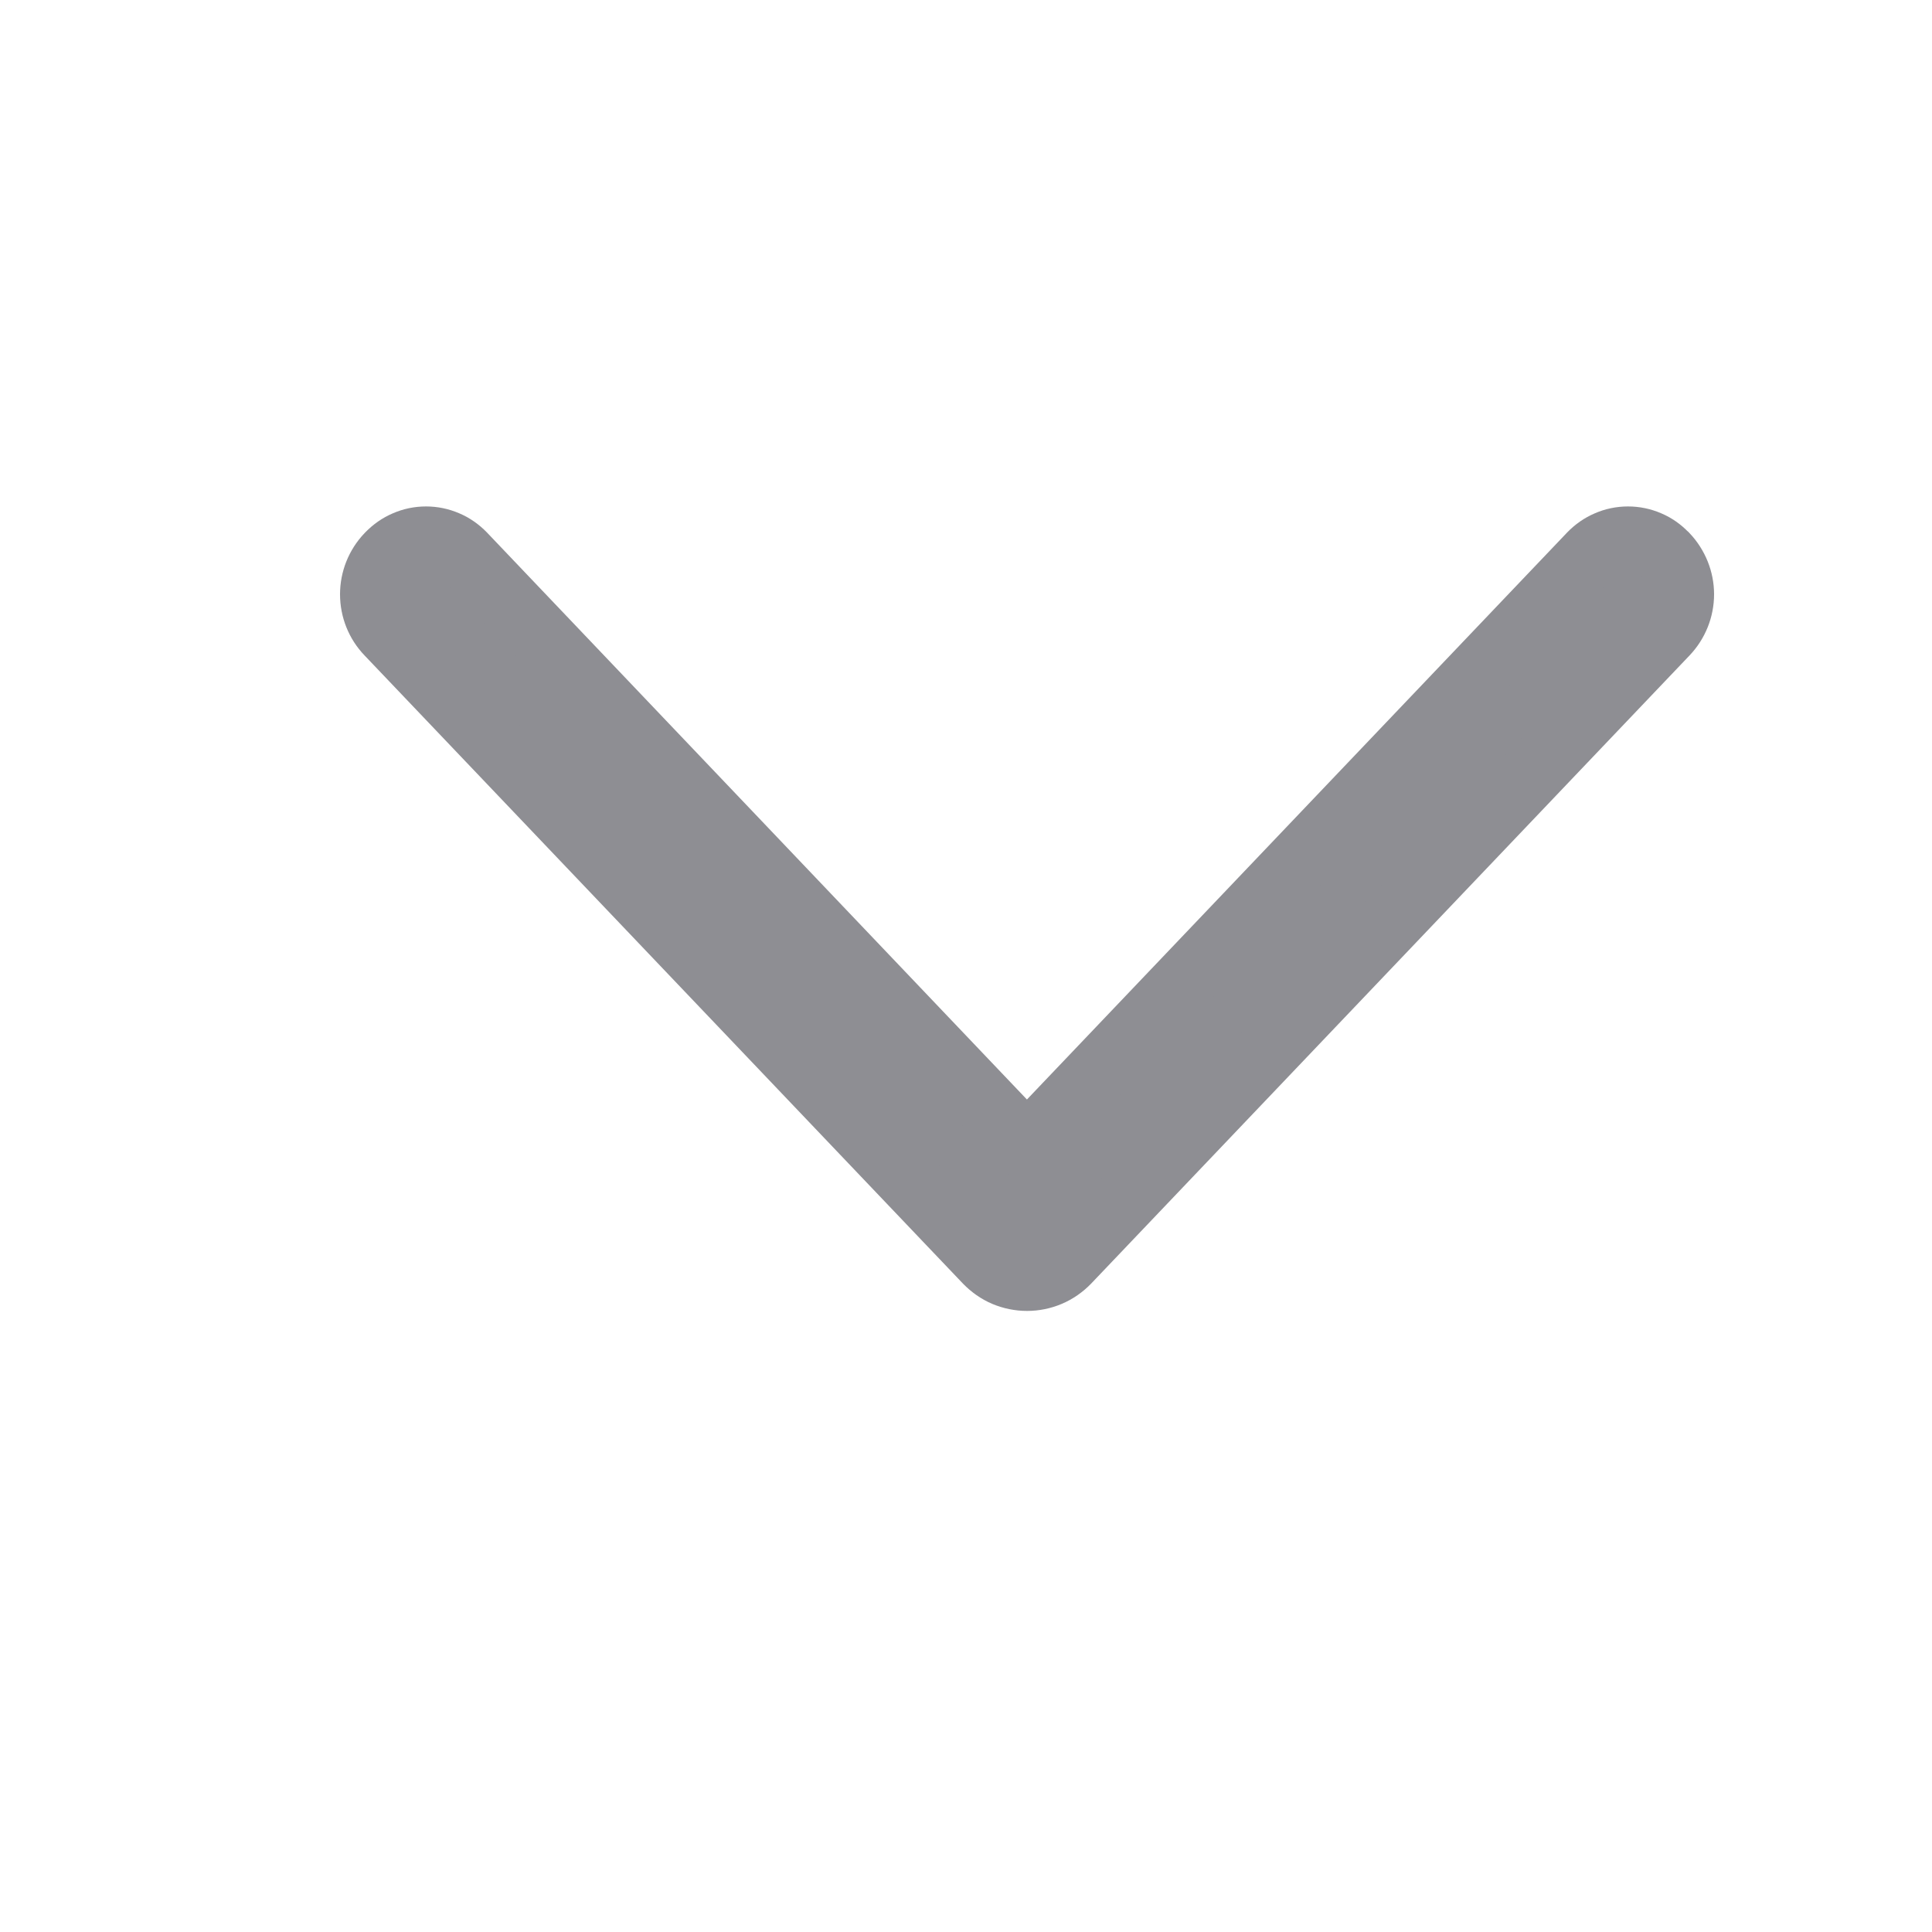 <svg width="15" height="15" viewBox="0 0 15 15" fill="none" xmlns="http://www.w3.org/2000/svg">
<g id="ep:arrow-up">
<path id="Vector" d="M8.291 9.793L12.937 4.916C13.014 4.835 13.058 4.727 13.058 4.614C13.058 4.502 13.014 4.394 12.937 4.312L12.931 4.307C12.894 4.268 12.849 4.236 12.799 4.215C12.748 4.193 12.694 4.182 12.64 4.182C12.585 4.182 12.531 4.193 12.481 4.215C12.431 4.236 12.386 4.268 12.348 4.307L7.973 8.899L3.6 4.307C3.562 4.268 3.517 4.236 3.467 4.215C3.416 4.193 3.362 4.182 3.308 4.182C3.253 4.182 3.199 4.193 3.149 4.215C3.099 4.236 3.054 4.268 3.016 4.307L3.011 4.312C2.933 4.394 2.89 4.502 2.89 4.614C2.89 4.727 2.933 4.835 3.011 4.916L7.657 9.793C7.698 9.835 7.747 9.87 7.801 9.893C7.856 9.916 7.915 9.928 7.974 9.928C8.033 9.928 8.092 9.916 8.146 9.893C8.201 9.87 8.25 9.835 8.291 9.793Z" fill="#8E8E93" stroke="#8E8E93" stroke-width="0.5"/>
</g>
</svg>

